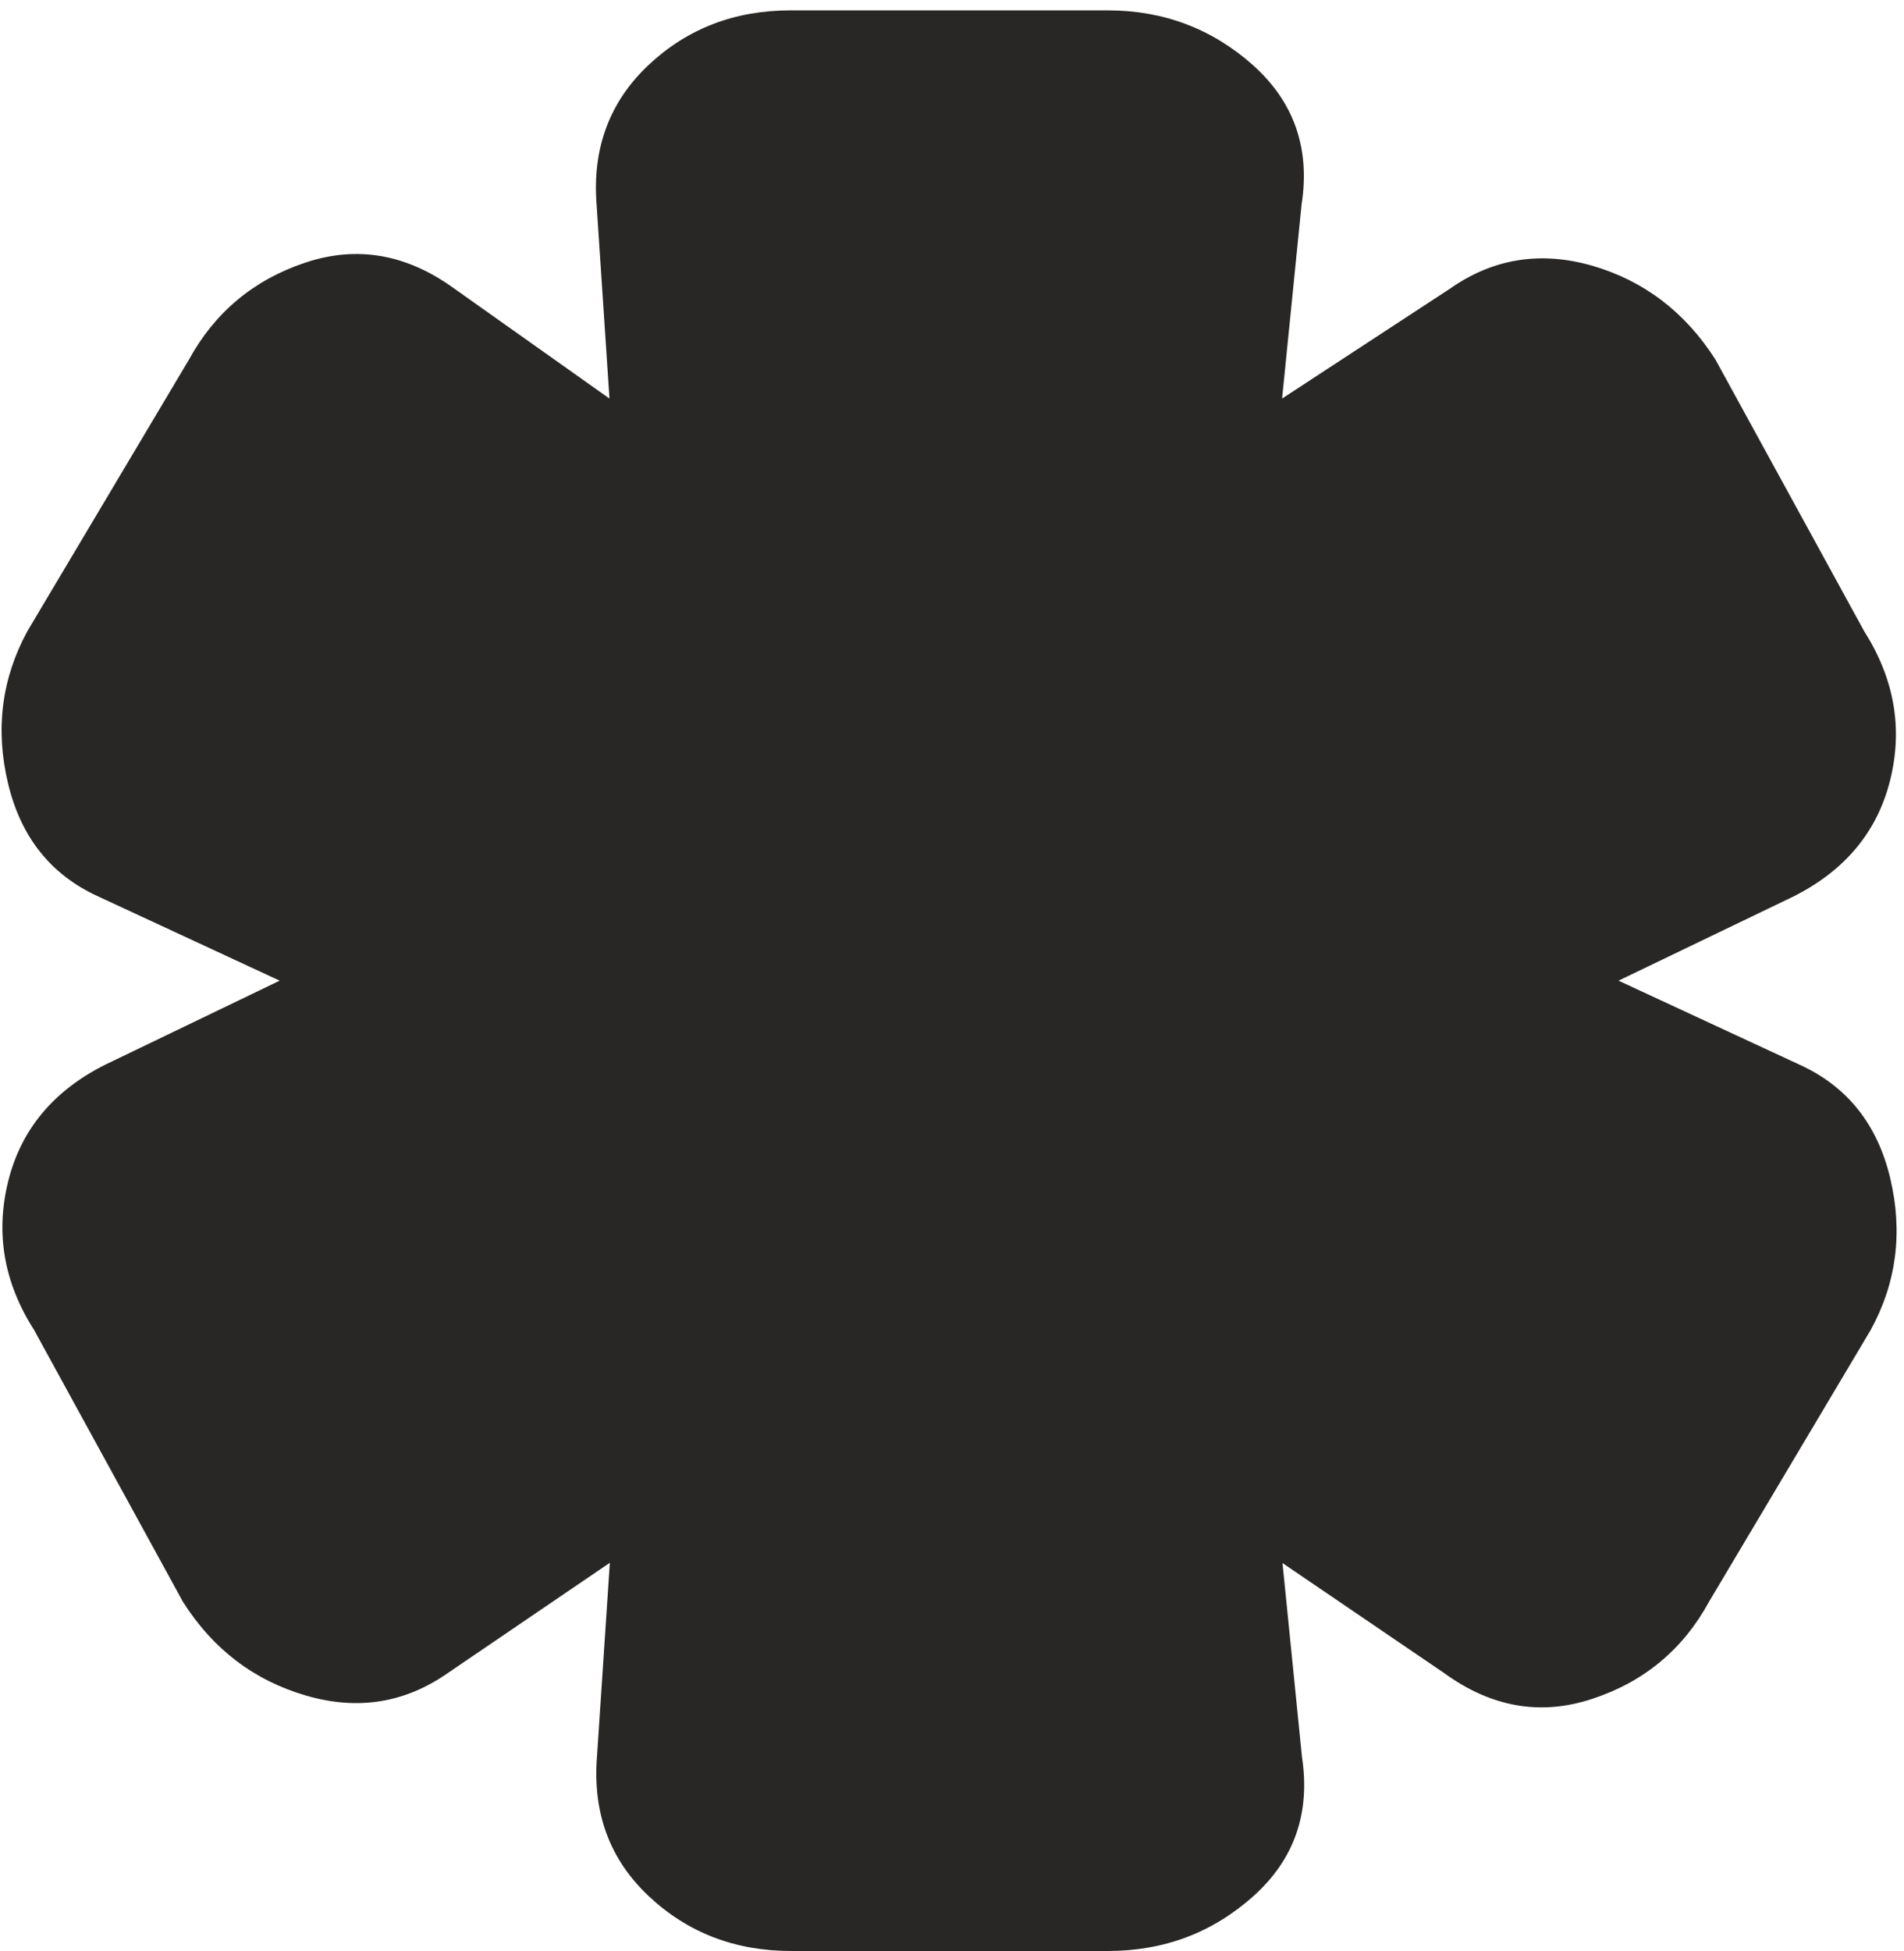 <svg width="164" height="168" viewBox="0 0 164 168" fill="none" xmlns="http://www.w3.org/2000/svg">
<path d="M110.465 134.572L112.144 151.286C112.878 156.112 111.492 160.107 107.97 163.271C104.432 166.434 100.257 168 95.43 168H68.133C63.307 168 59.214 166.418 55.871 163.271C52.528 160.124 51.044 156.129 51.419 151.286L52.528 134.572L38.603 144.046C34.885 146.655 30.808 147.307 26.34 146.002C21.889 144.698 18.35 142.024 15.757 137.931L2.94 114.531C0.331 110.454 -0.402 106.182 0.706 101.714C1.815 97.263 4.604 93.92 9.055 91.686L24.09 84.446L8.485 77.206C4.392 75.347 1.799 72.102 0.69 67.454C-0.419 62.807 0.136 58.453 2.353 54.36L16.279 30.961C18.513 26.884 21.856 24.096 26.308 22.612C30.759 21.128 35.031 21.878 39.124 24.846L52.496 34.32L51.387 17.606C51.012 12.779 52.496 8.784 55.838 5.62C59.181 2.473 63.258 0.892 68.101 0.892H95.398C100.224 0.892 104.399 2.473 107.937 5.62C111.46 8.784 112.862 12.779 112.112 17.606L110.432 34.32L124.912 24.846C128.614 22.253 132.707 21.601 137.175 22.889C141.626 24.194 145.149 26.884 147.758 30.961L160.574 54.36C163.167 58.453 163.917 62.709 162.808 67.177C161.7 71.629 158.911 74.972 154.46 77.206L139.409 84.446L155.014 91.686C159.091 93.545 161.7 96.79 162.808 101.437C163.917 106.084 163.363 110.454 161.129 114.531L147.203 137.931C144.969 142.024 141.626 144.812 137.175 146.28C132.723 147.763 128.451 147.03 124.358 144.046L110.432 134.572H110.465Z" fill="#282726"/>
</svg>
